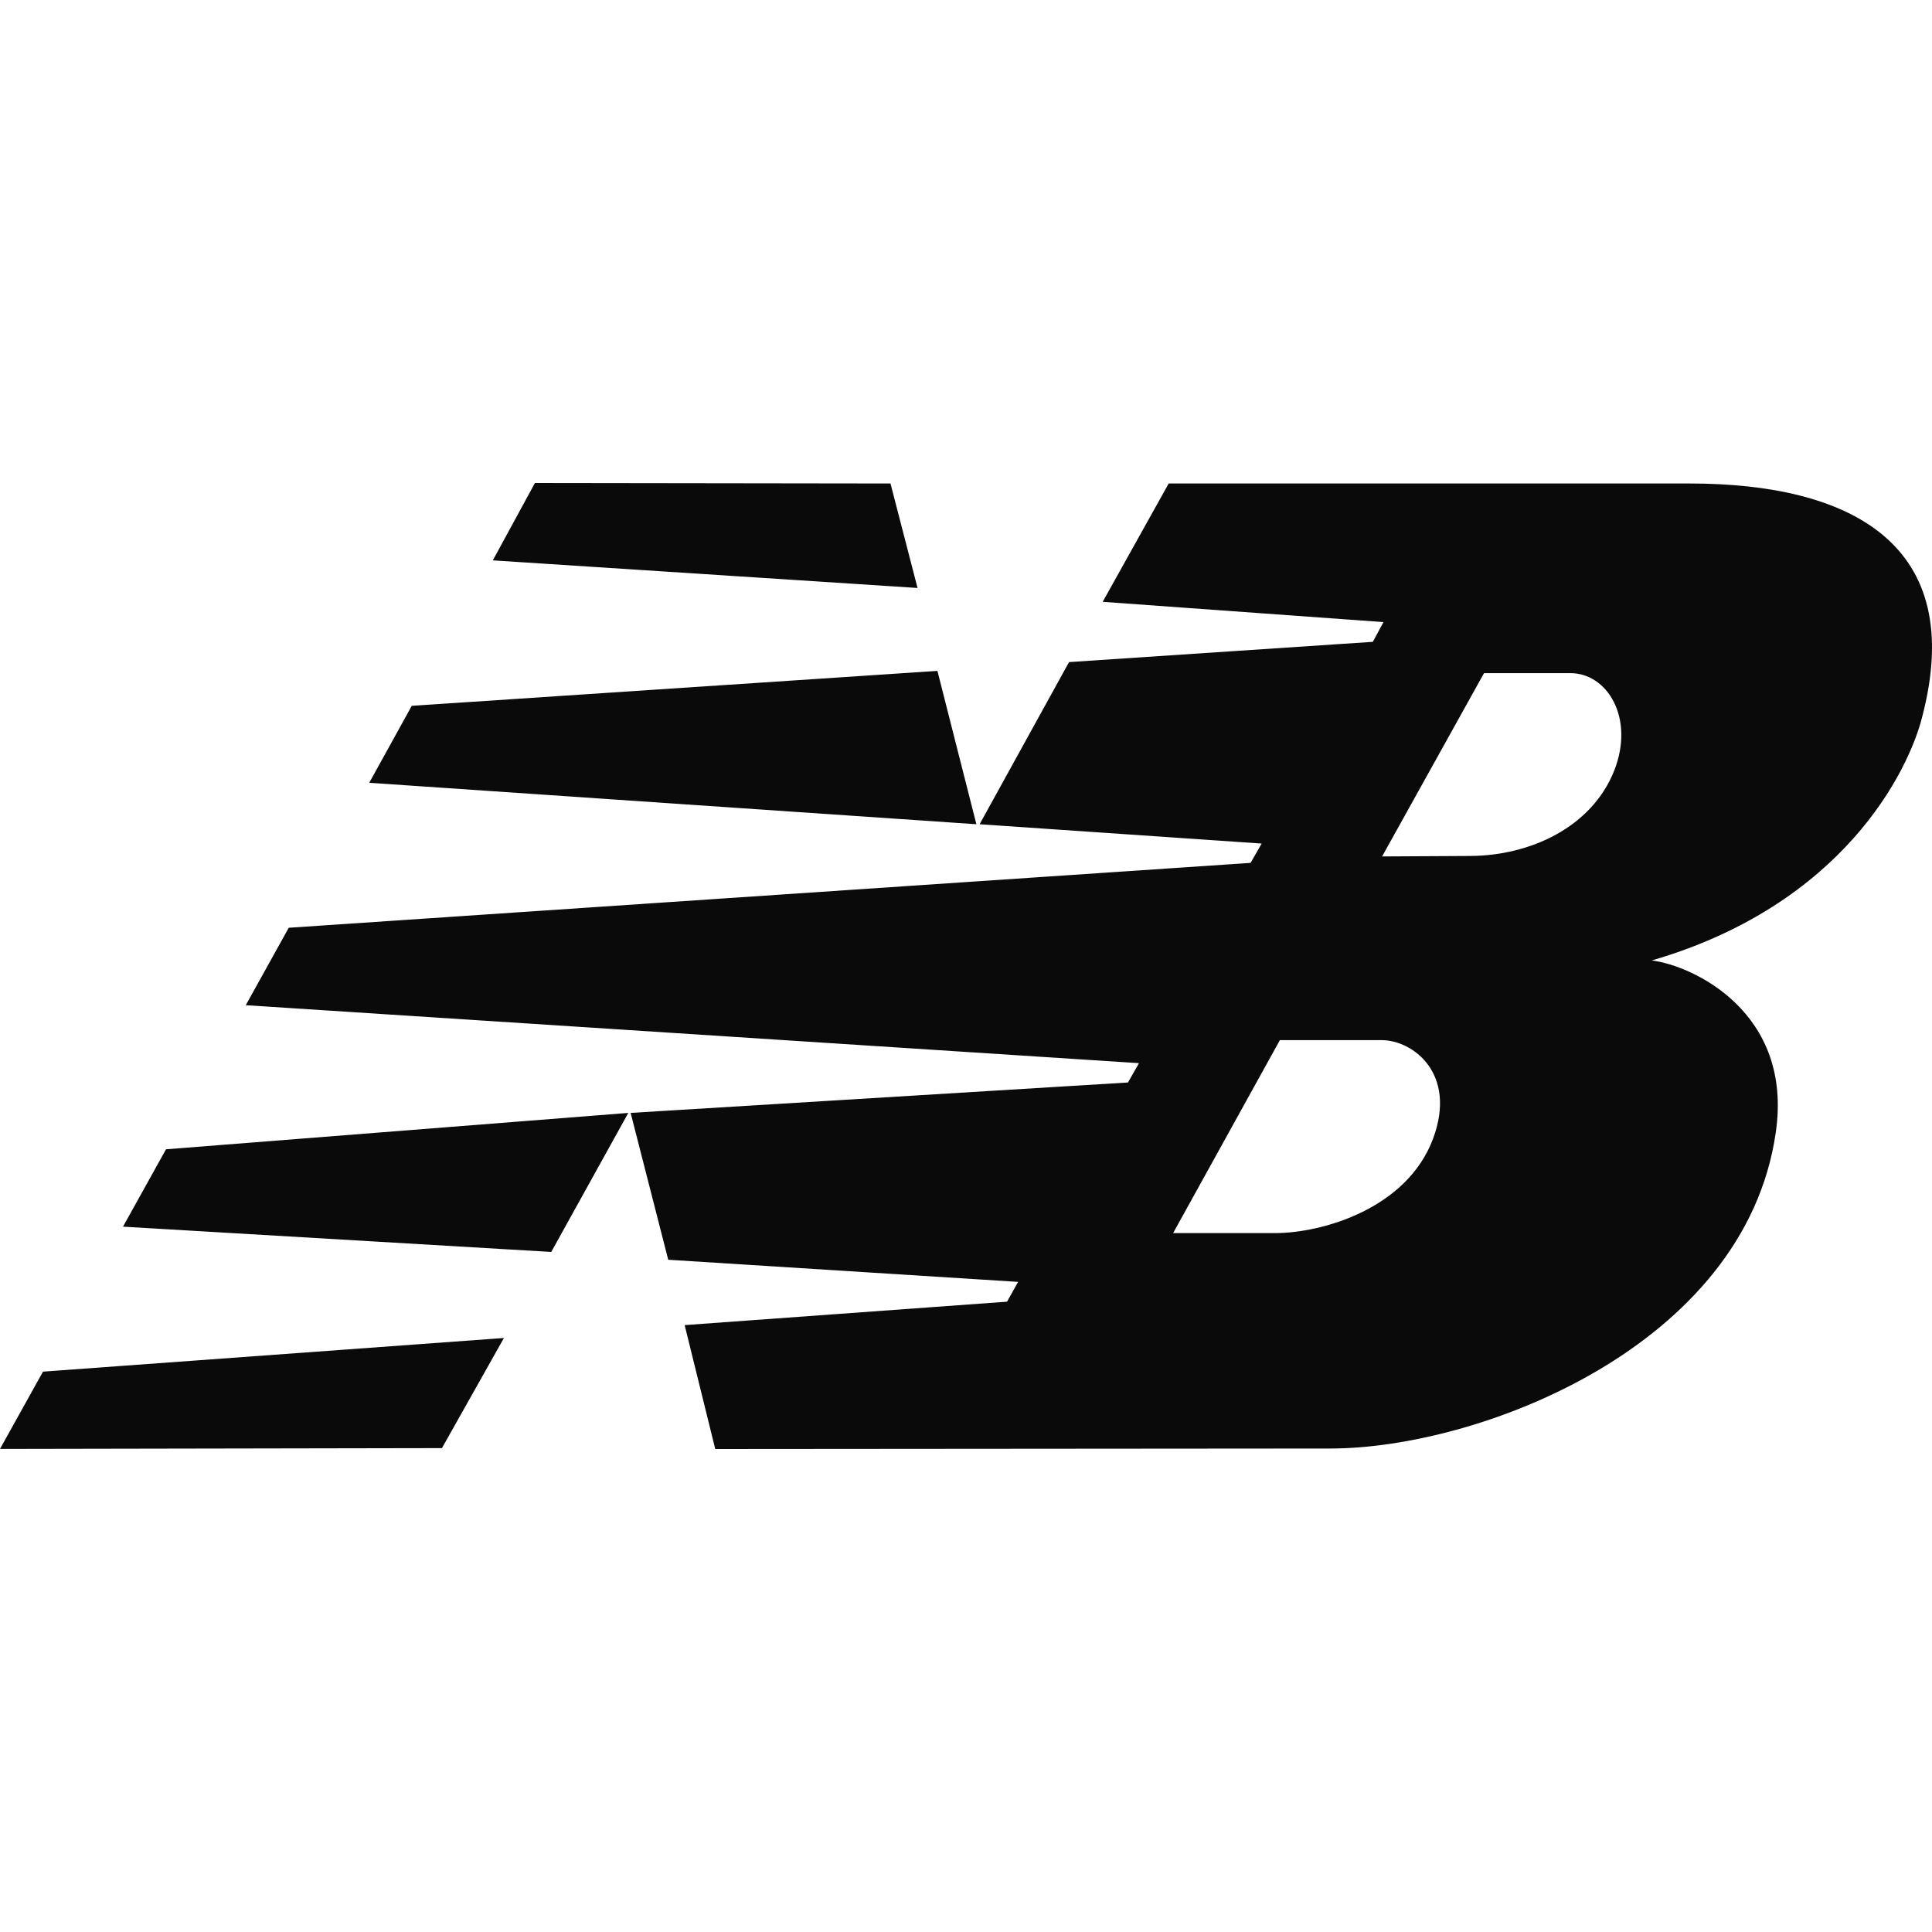 <svg width="24" height="24" viewBox="0 0 24 24" fill="none" xmlns="http://www.w3.org/2000/svg">
<path d="M12.169 10.239L13.28 8.225L17.054 7.973L17.186 7.728L13.698 7.476L14.518 6.006H20.988C22.978 6.006 24.448 6.75 23.875 8.917C23.705 9.581 22.896 11.239 20.519 11.931C21.026 11.994 22.279 12.572 22.059 14.07C21.675 16.73 18.369 17.994 16.526 17.994L8.885 18L8.505 16.461L12.51 16.17L12.647 15.924L8.301 15.649L7.834 13.825L14.012 13.447L14.149 13.207L3.053 12.487L3.587 11.525L15.535 10.719L15.673 10.479L12.169 10.239ZM17.169 10.639L18.269 10.633C19.007 10.628 19.771 10.279 20.052 9.574C20.311 8.917 19.964 8.357 19.502 8.362H18.435L17.169 10.639ZM15.899 12.921L14.573 15.318H15.838C16.427 15.318 17.478 15.014 17.802 14.145C18.104 13.333 17.549 12.921 17.164 12.921H15.898H15.899ZM6.26 16.621L5.49 17.989L0 17.999L0.534 17.039L6.26 16.621ZM6.645 6L11.062 6.006L11.398 7.304L6.122 6.961L6.645 6ZM11.645 8.334L12.129 10.239L4.587 9.724L5.115 8.768L11.645 8.334ZM7.805 13.825L6.848 15.552L1.528 15.238L2.062 14.277L7.805 13.825Z" fill="#0A0A0A"/>
</svg>
